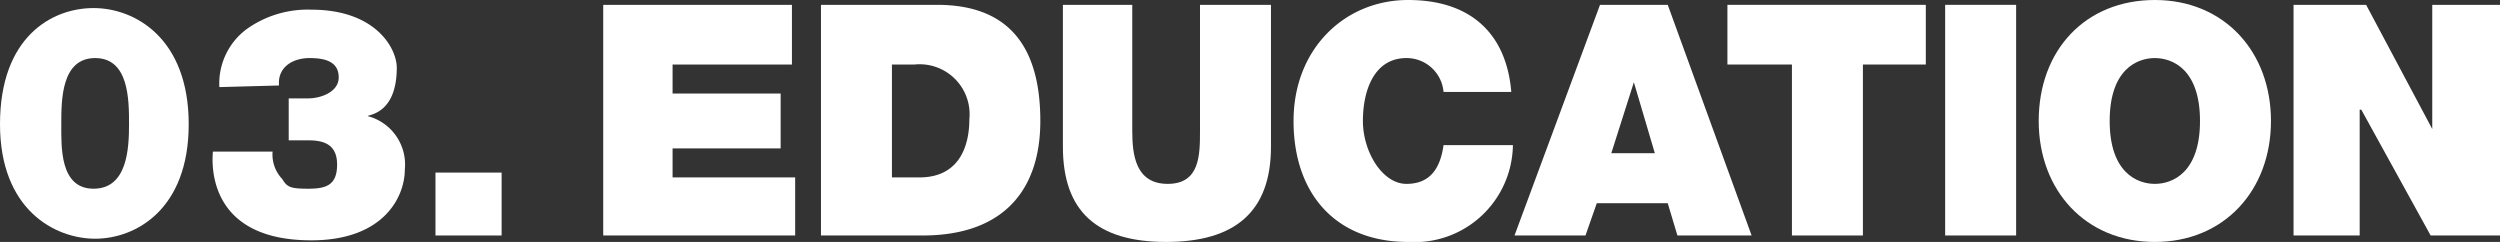 <svg id="レイヤー_1" data-name="レイヤー 1" xmlns="http://www.w3.org/2000/svg" viewBox="0 0 155 15"><rect x="0" y="0" width="155" height="15" fill="#333333" stroke="none"/><defs><style>.cls-1{fill:#fff;}</style></defs><title>footer_ttl_03_pc</title><path class="cls-1" d="M3.8,7.7c0-1.5,0-4.1,2.1-4.1S8,6.2,8,7.7s-.1,4-2.2,4S3.8,9.1,3.8,7.7ZM0,7.7c0,5.3,3.4,7.1,5.9,7.1s5.8-1.8,5.8-7.1S8.4.5,5.8.5,0,2.3,0,7.7Z"/><path class="cls-1" d="M17.3,5.3c-.1-1.1.8-1.7,1.9-1.7S21,3.9,21,4.8s-1.1,1.3-1.9,1.3H17.9V8.7h1.2c.9,0,1.8.2,1.8,1.5s-.7,1.5-1.8,1.5-1.3-.1-1.6-.6a2.2,2.2,0,0,1-.6-1.7H13.2c-.1,1.1-.1,5.5,6.1,5.5,4.5,0,5.8-2.7,5.8-4.4a3.1,3.1,0,0,0-2.3-3.3h0c0-.1,1.8-.1,1.8-3,0-1.2-1.3-3.6-5.3-3.6a6.5,6.5,0,0,0-4,1.2,4.2,4.2,0,0,0-1.7,3.6Z"/><path class="cls-1" d="M27,14.6h4.1V10.7H27Z"/><path class="cls-1" d="M37.4,14.6H49.3V11H41.7V9.2h6.7V5.8H41.7V4h7.4V.3H37.4Z"/><path class="cls-1" d="M50.9,14.6h6.3c5,0,7.3-2.8,7.3-7.1S62.8.3,58.1.3H50.9ZM55.3,4h1.4a3.1,3.1,0,0,1,3.4,3.4c0,1.3-.4,3.6-3.1,3.6H55.3Z"/><path class="cls-1" d="M78.8.3H74.4V8.1c0,1.5,0,3.3-2,3.3s-2.2-1.8-2.2-3.3V.3H65.9V9.1c0,4,2.1,5.9,6.4,5.9s6.5-1.9,6.5-5.9Z"/><path class="cls-1" d="M93.7,5.7C93.4,2.1,91.2,0,87.3,0s-7.1,3-7.1,7.5S82.8,15,87.3,15a6.1,6.1,0,0,0,6.5-6H89.5c-.2,1.4-.8,2.4-2.3,2.4s-2.7-2-2.7-3.9.7-3.9,2.7-3.9a2.3,2.3,0,0,1,2.3,2.1Z"/><path class="cls-1" d="M99.9,9.5l1.4-4.4h0l1.3,4.4Zm-6,5.1h4.4l.7-2h4.4l.6,2h4.6L103.4.3H99.2Z"/><path class="cls-1" d="M111.1,14.6h4.4V4h3.9V.3H107.1V4h4Z"/><path class="cls-1" d="M120.6,14.6H125V.3h-4.4Z"/><path class="cls-1" d="M126.4,7.5c0,4.3,2.9,7.5,7.2,7.5s7.2-3.2,7.2-7.5S137.9,0,133.6,0,126.4,3.1,126.4,7.5Zm4.4,0c0-3.2,1.7-3.9,2.8-3.9s2.8.7,2.8,3.9-1.7,3.9-2.8,3.9S130.8,10.7,130.8,7.5Z"/><path class="cls-1" d="M142.2,14.6h4.1V6.8h.1l4.3,7.8H155V.3h-4.2V8h0L146.7.3h-4.5Z"/></svg>